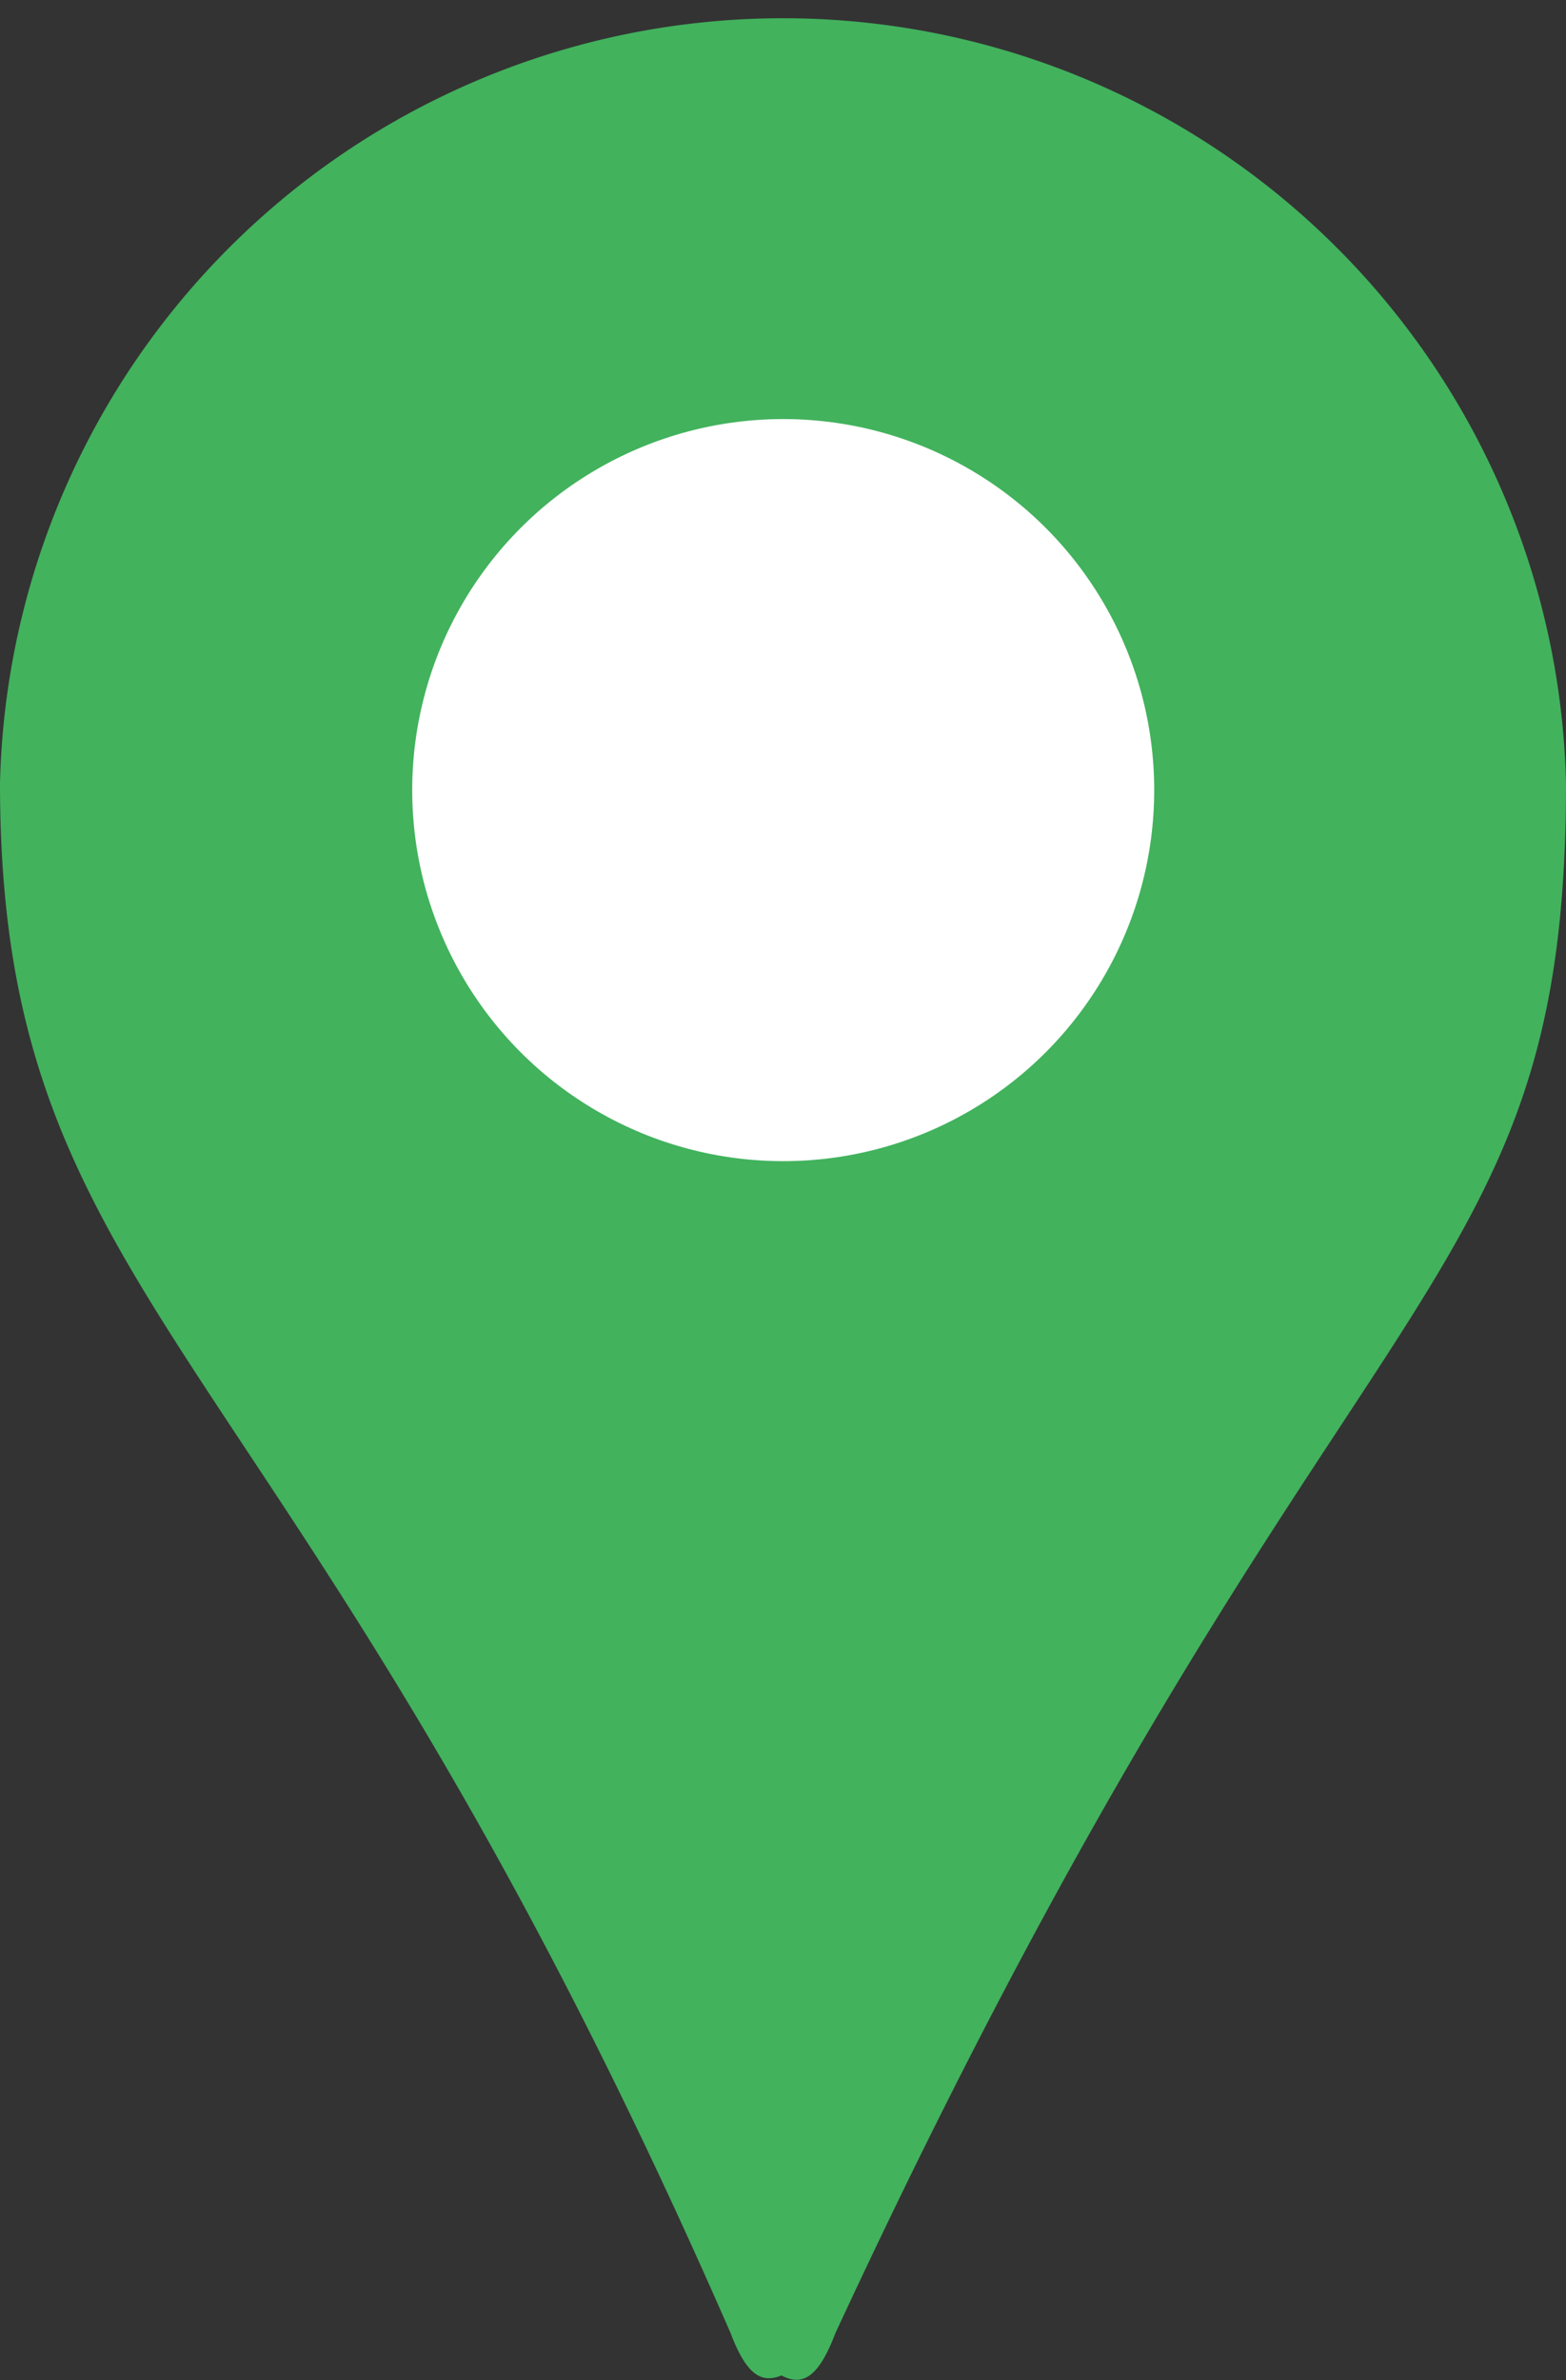 <svg xmlns="http://www.w3.org/2000/svg" width="36.85" height="56" viewBox="0 0 36.85 56"><rect x="0" y="0" width="36.85" height="56" fill="#333333" stroke="none"/><defs><style>.cls-1{fill:#42b25d}.cls-2{fill:#fff}</style></defs><title>アセット 1</title><g id="レイヤー_2" data-name="レイヤー 2"><g id="icon_大" data-name="icon 大"><path class="cls-1" d="M19.66 54.89c-.38 1-.75 1.28-1.27 1-.47.19-.82 0-1.2-1C6.9 31.32 0 30.92 0 18.43a18.43 18.43 0 0 1 36.85 0c0 12.49-5.4 11.06-17.19 36.46z"/><circle id="楕円形_739" data-name="楕円形 739" class="cls-2" cx="18.43" cy="18.59" r="8.73"/></g></g></svg>